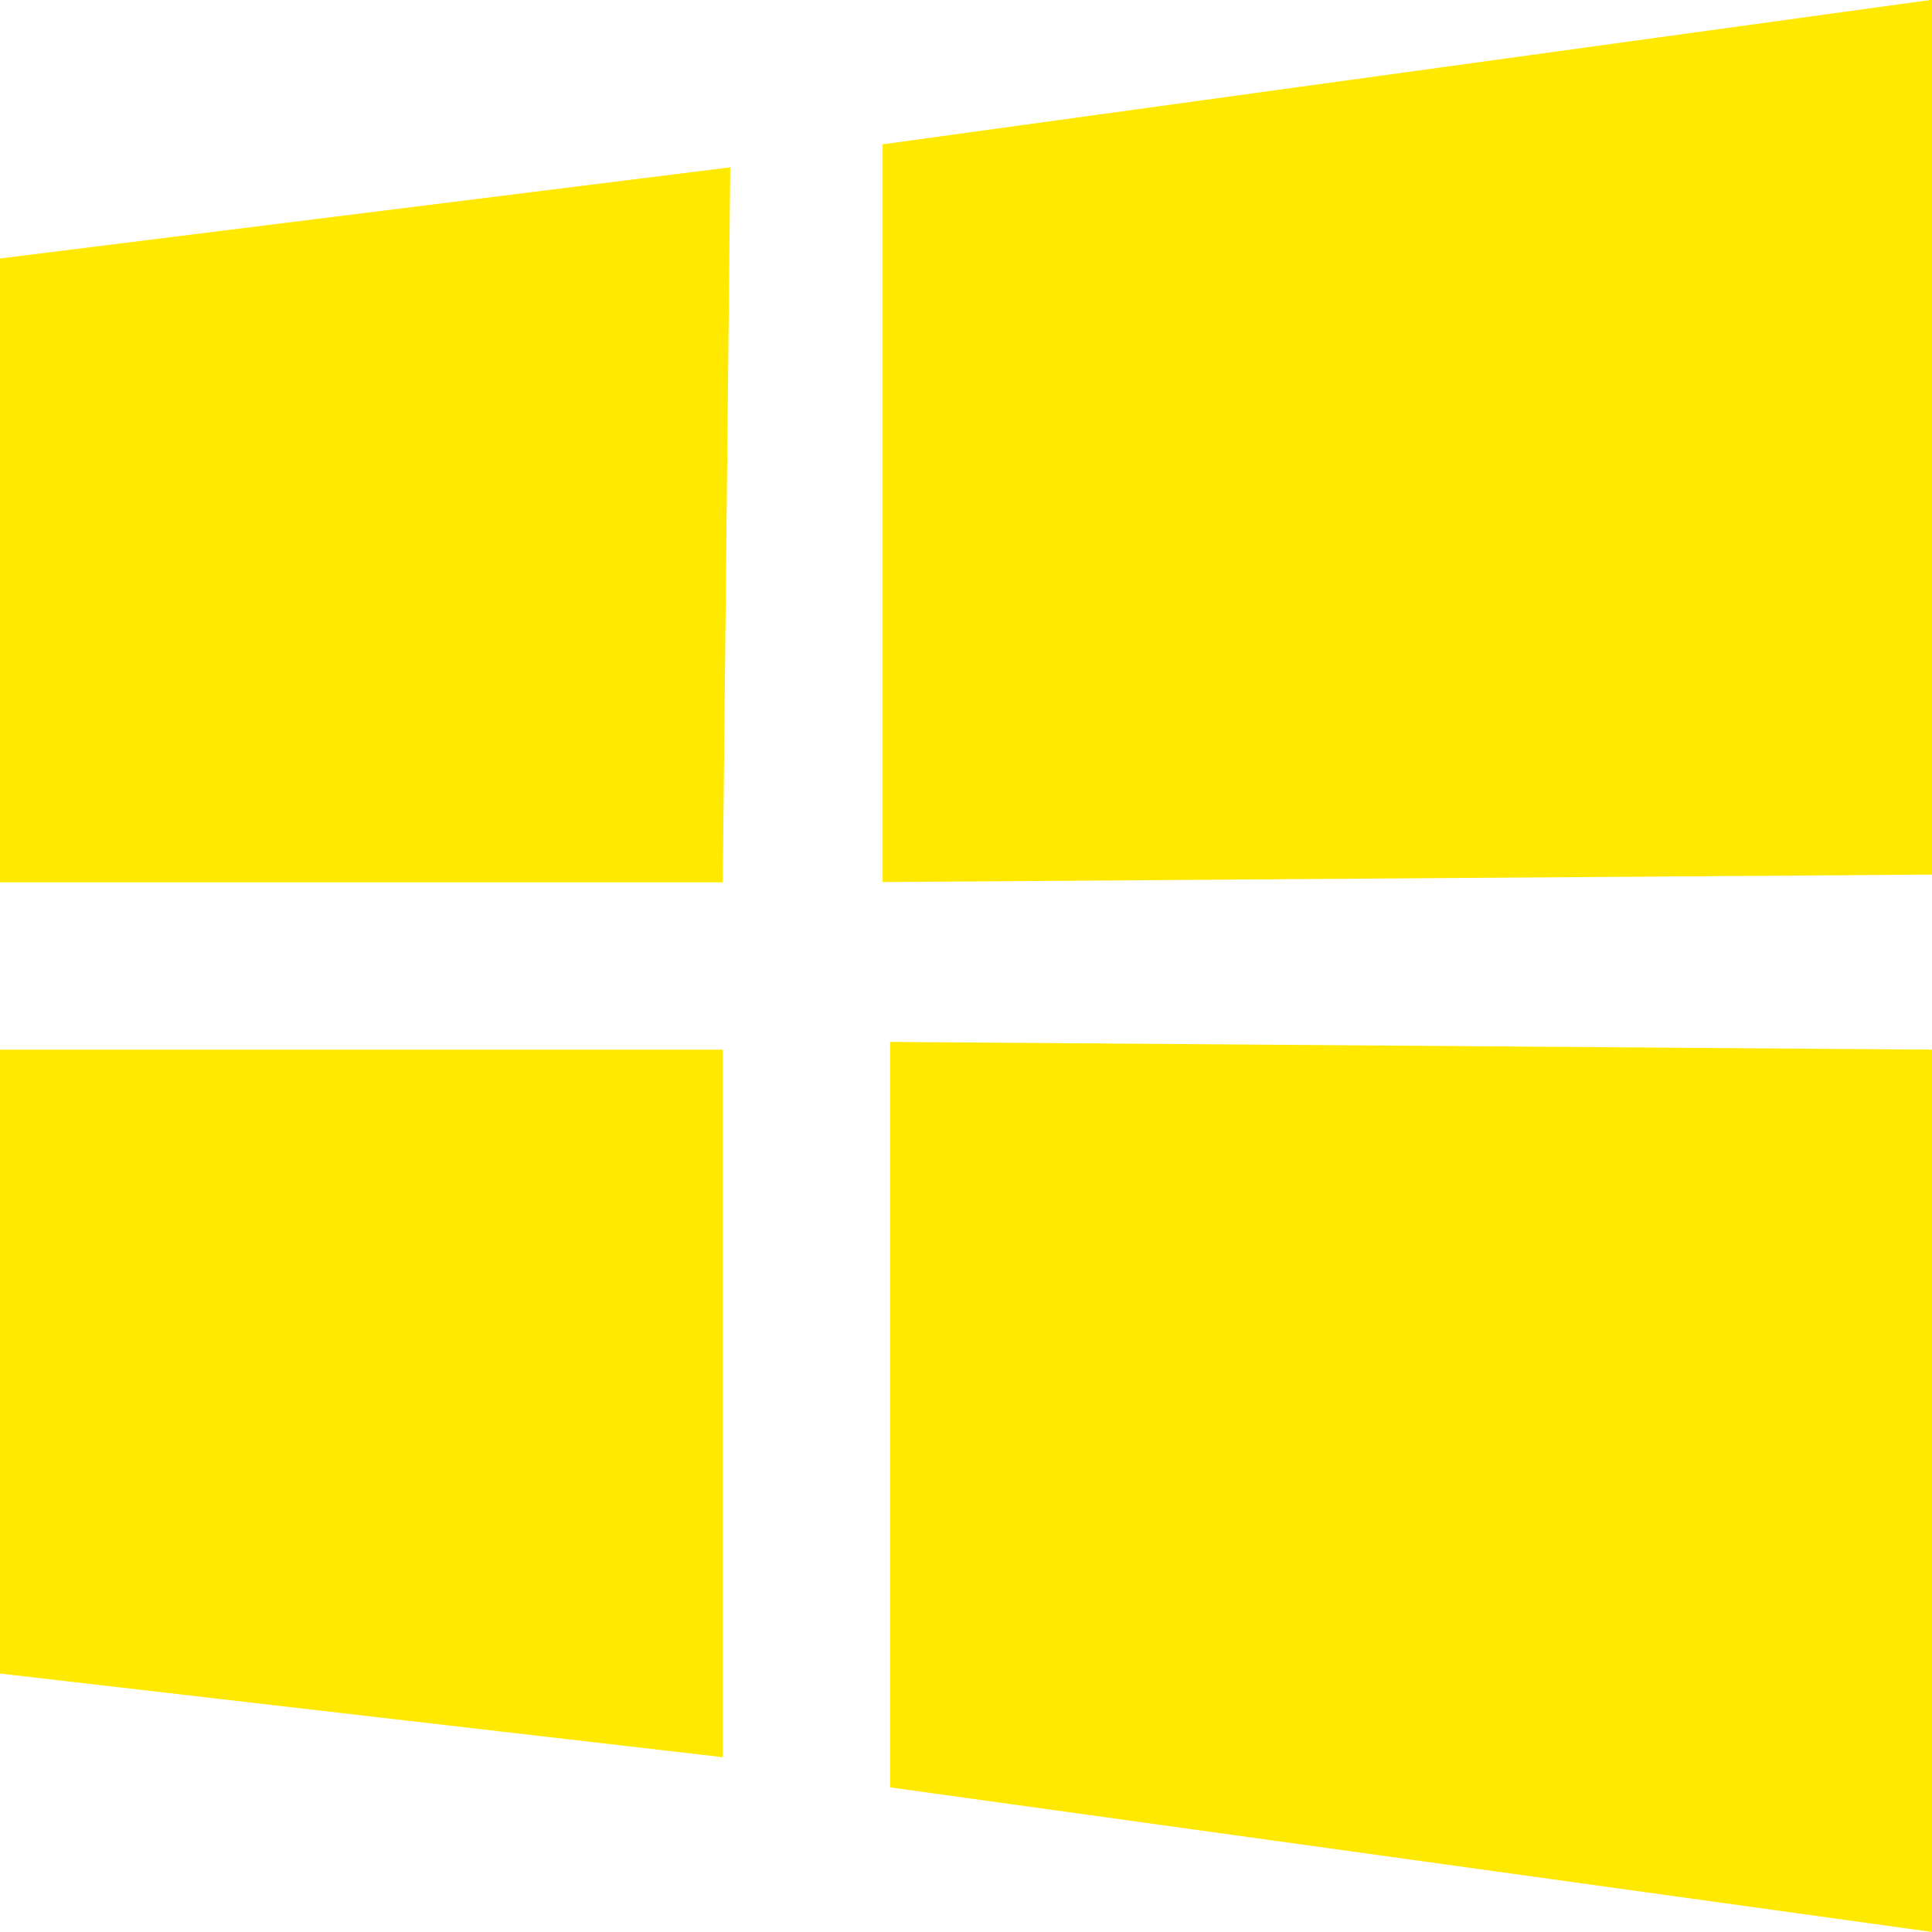 <?xml version="1.0" encoding="UTF-8" standalone="no"?>
<!-- Created with Inkscape (http://www.inkscape.org/) -->

<svg
   xmlns:dc="http://purl.org/dc/elements/1.1/"
   xmlns:cc="http://creativecommons.org/ns#"
   xmlns:rdf="http://www.w3.org/1999/02/22-rdf-syntax-ns#"
   xmlns:svg="http://www.w3.org/2000/svg"
   xmlns="http://www.w3.org/2000/svg"
   xmlns:sodipodi="http://sodipodi.sourceforge.net/DTD/sodipodi-0.dtd"
   xmlns:inkscape="http://www.inkscape.org/namespaces/inkscape"
   width="6.72mm"
   height="6.72mm"
   viewBox="0 0 6.72 6.72"
   version="1.1"
   id="svg8"
   inkscape:version="0.92.1 r15371"
   sodipodi:docname="win10.svg">
  <defs
     id="defs2" />
  <sodipodi:namedview
     id="base"
     pagecolor="#ffffff"
     bordercolor="#666666"
     borderopacity="1.0"
     inkscape:pageopacity="0.0"
     inkscape:pageshadow="2"
     inkscape:zoom="5.6"
     inkscape:cx="26.693215"
     inkscape:cy="-13.066636"
     inkscape:document-units="mm"
     inkscape:current-layer="layer1"
     showgrid="false"
     fit-margin-top="0"
     fit-margin-left="0"
     fit-margin-right="0"
     fit-margin-bottom="0"
     inkscape:window-width="1920"
     inkscape:window-height="1057"
     inkscape:window-x="1912"
     inkscape:window-y="-8"
     inkscape:window-maximized="1" />
  <g
     inkscape:label="Layer 1"
     inkscape:groupmode="layer"
     id="layer1"
     transform="translate(-38.23,-145.345)">
    <path
       style="fill:#ffe900;fill-opacity:1;stroke-width:0.265"
       inkscape:connector-curvature="0"
       id="XMLID_8_"
       class="st1"
       d="m 40.77,145.927 -0.026,2.487 h -2.514 v -2.17 z m -0.026,3.069 v 2.461 l -2.514,-0.291 v -2.17 z m 0.556,-3.149 3.651,-0.503 v 3.043 l -3.651,0.026 z m 3.651,3.149 v 3.069 l -3.625,-0.503 v -2.593 z" />
  </g>
  <style
     id="style4485"
     type="text/css">
	.st0{fill:#424242;}
	.st1{fill:#FFFFFF;}
</style>
</svg>
